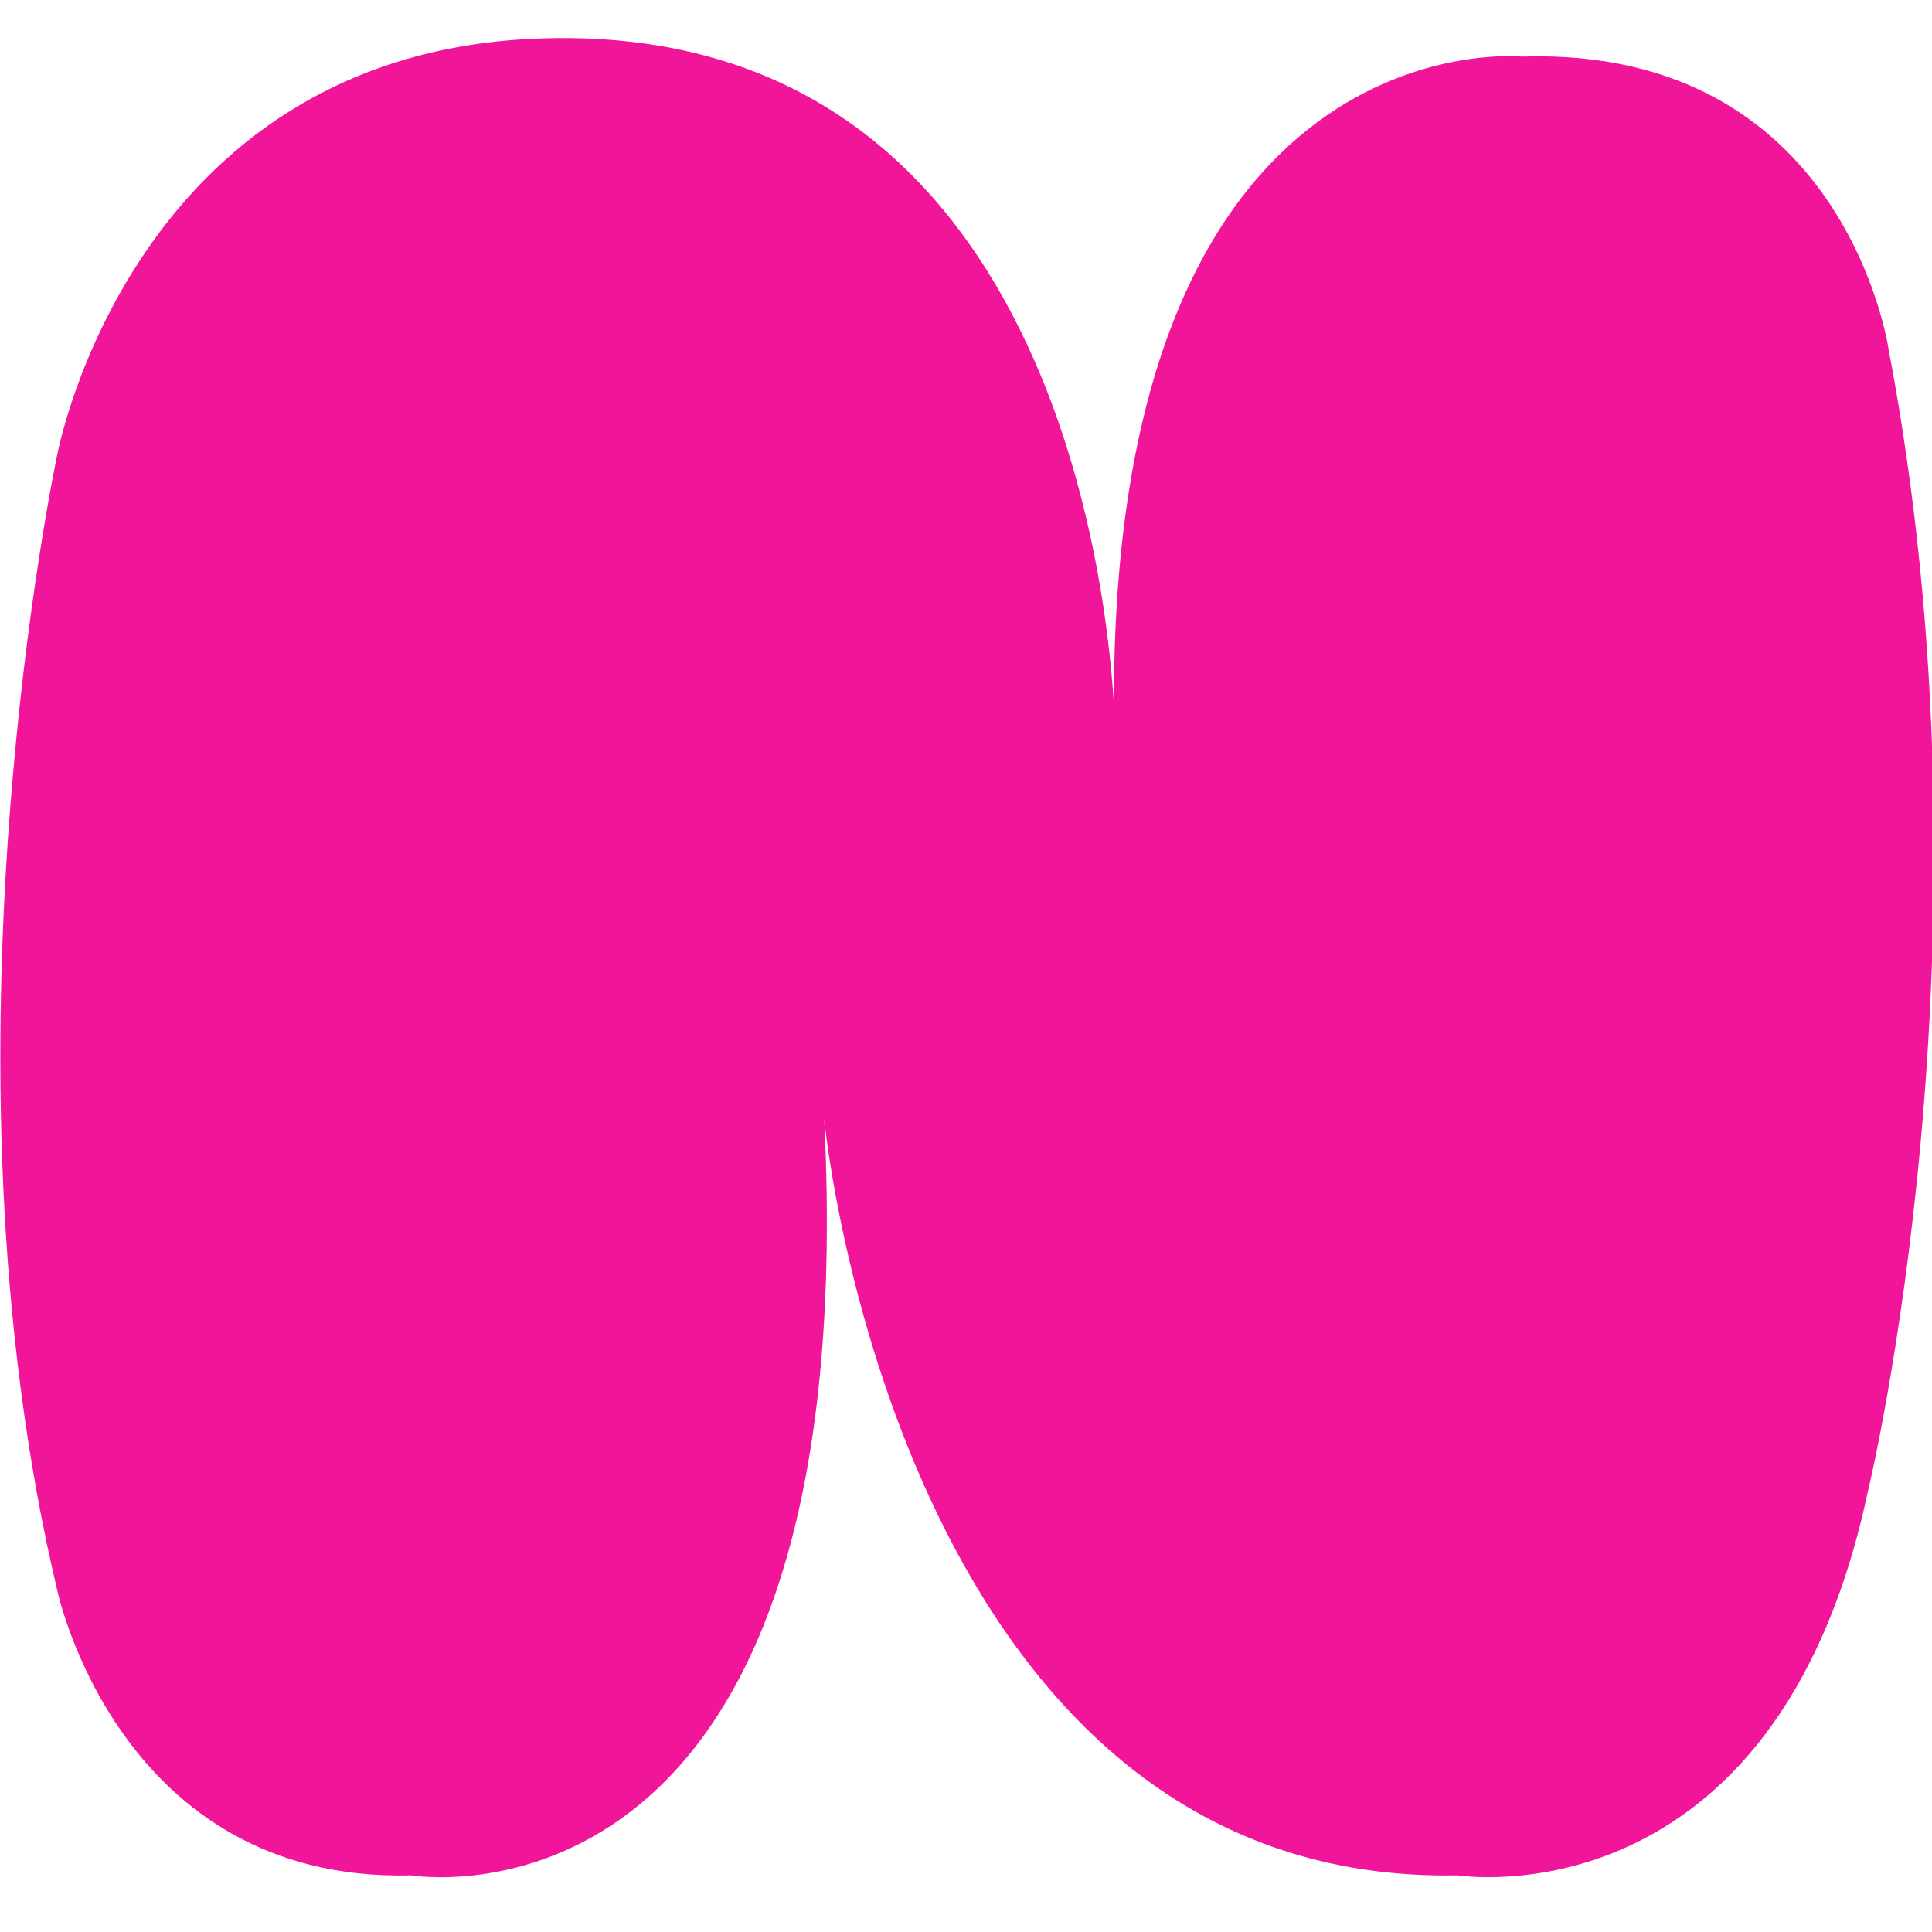 <svg width="48" height="48" viewBox="0 0 39 38" fill="none" xmlns="http://www.w3.org/2000/svg">
<path d="M10.78 0.281C21.449 -0.182 22.376 11.937 22.487 13.746C22.436 -0.182 30.72 0.642 30.72 0.642C37.247 0.436 38.122 6.542 38.122 6.542C40.403 18.506 37.71 29.587 37.71 29.587C35.849 38.386 29.425 37.357 29.425 37.357C18.756 37.563 16.792 23.686 16.638 22.082C17.47 38.909 8.302 37.357 8.302 37.357C2.401 37.511 1.158 31.611 1.158 31.611C-1.432 20.736 1.158 8.669 1.158 8.669C1.158 8.669 2.65 0.642 10.78 0.281Z" fill="#F11699"/>
</svg>
